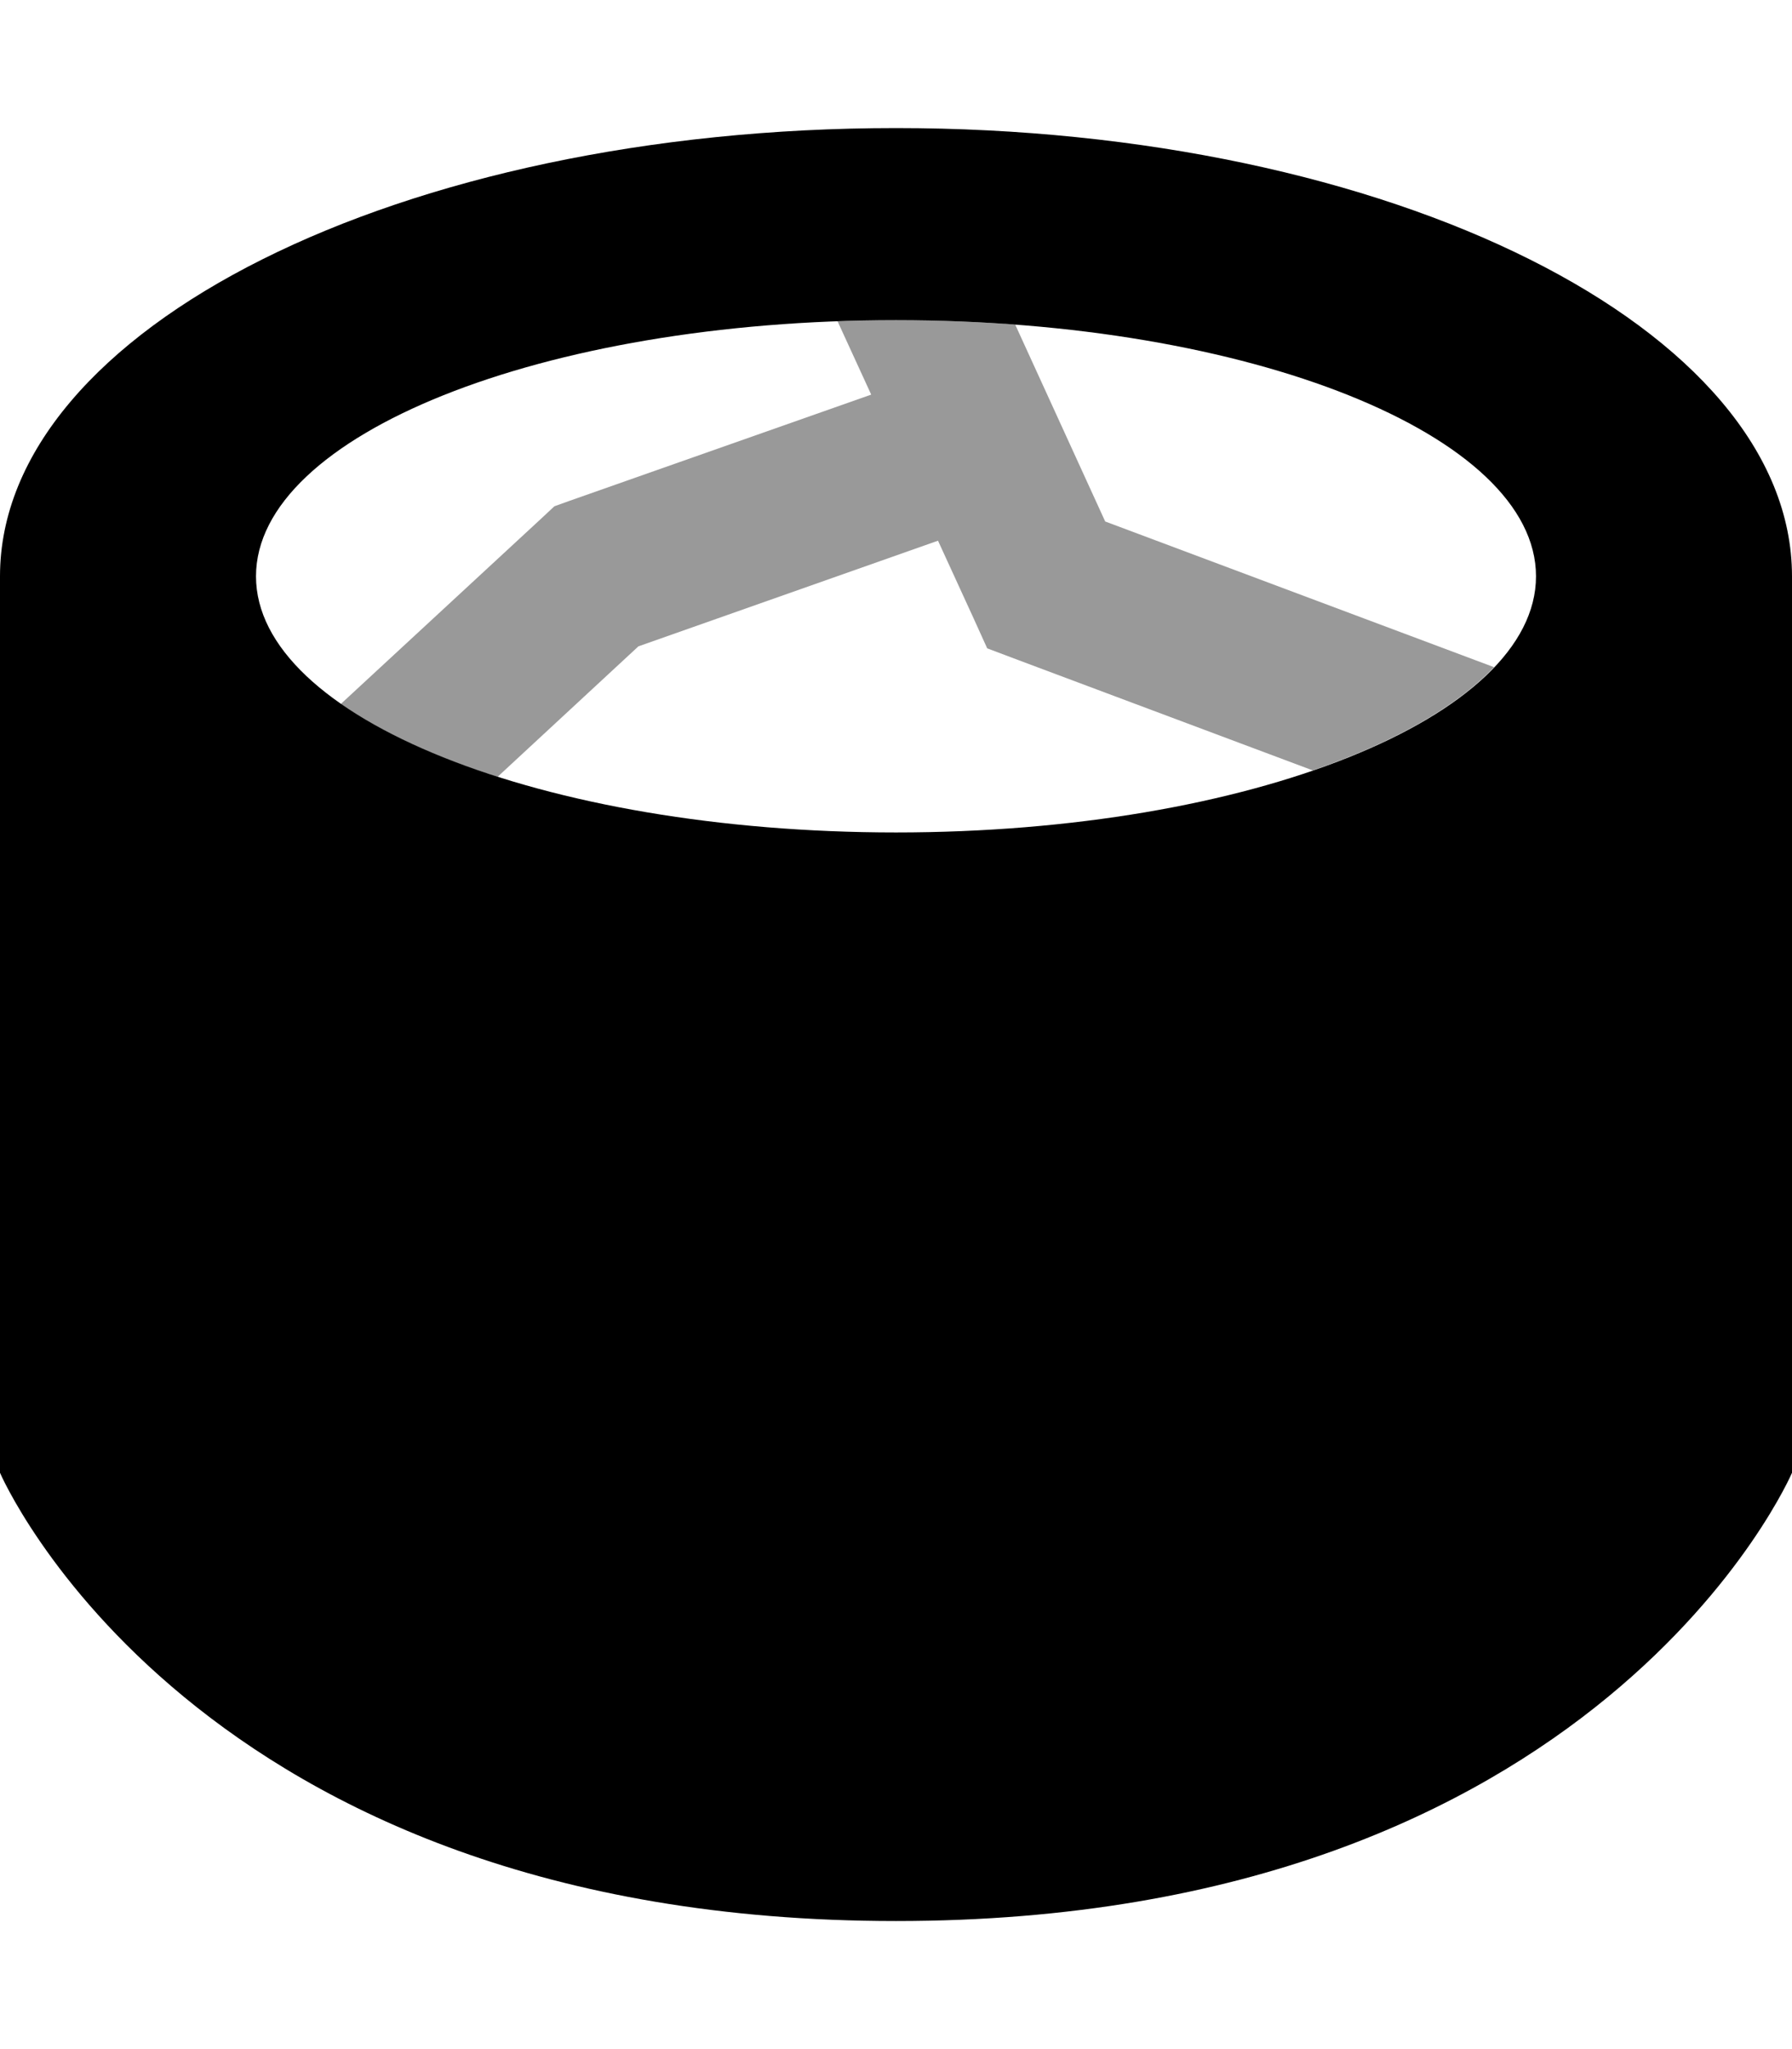 <svg xmlns="http://www.w3.org/2000/svg" viewBox="0 0 448 512"><!--! Font Awesome Pro 6.6.0 by @fontawesome - https://fontawesome.com License - https://fontawesome.com/license (Commercial License) Copyright 2024 Fonticons, Inc. --><defs><style>.fa-secondary{opacity:.4}</style></defs><path class="fa-secondary" d="M85.2 175.9c10.1 7 23.4 13.2 39.2 18.2l35.2-32.6 74.9-26.4 8.9 19.4 3.4 7.5 7.7 2.9 73.7 27.6c20-6.9 35.7-15.7 45.3-25.8l-97.2-36.4L253.8 81.1c-9.7-.7-19.6-1.1-29.8-1.1c-4.9 0-9.8 .1-14.6 .3l8.4 18.3-75.3 26.5-3.9 1.4-3 2.8L85.2 175.9z"/><path class="fa-primary" d="M448 368l0-224C448 82.1 347.7 32 224 32S0 82.1 0 144L0 368s48 112 224 112s224-112 224-112zM224 208c-88.4 0-160-28.7-160-64s71.6-64 160-64s160 28.7 160 64s-71.6 64-160 64z"/></svg>